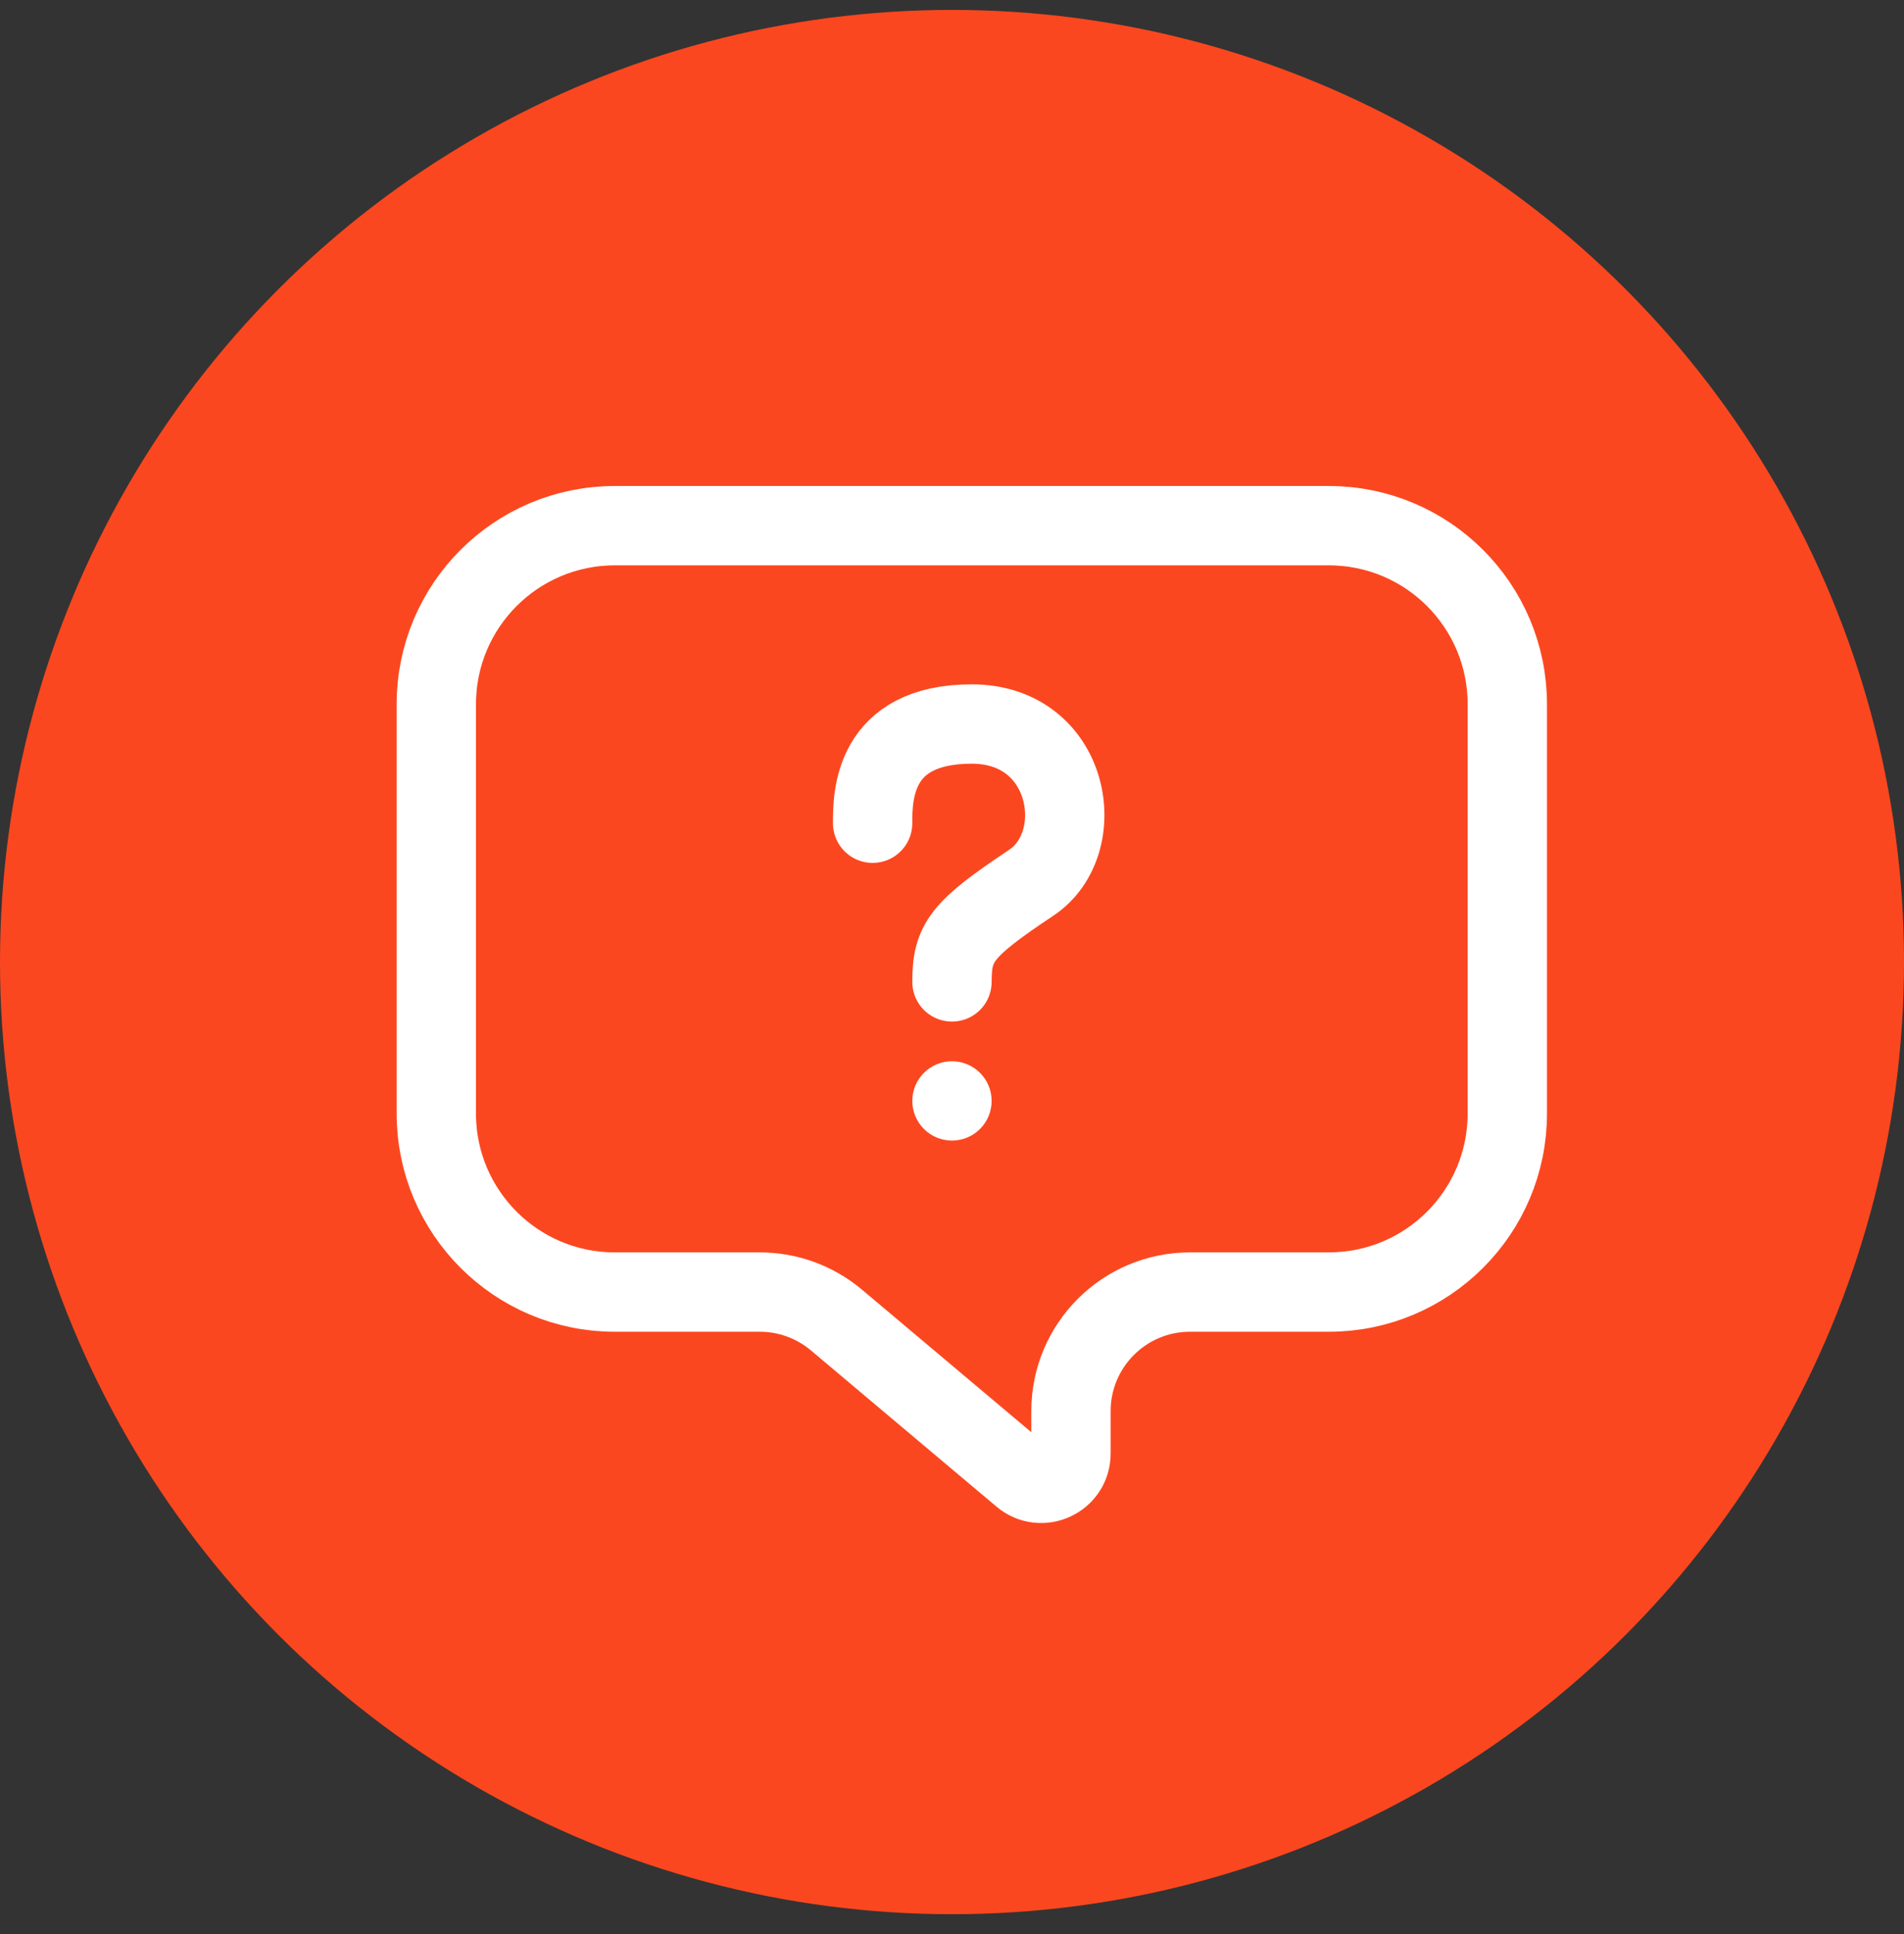 <svg width="64" height="65" viewBox="0 0 64 65" fill="none" xmlns="http://www.w3.org/2000/svg">
<rect x="0" y="0" width="64" height="65" fill="#333333" stroke="none"/>
<circle cx="32" cy="32.333" r="32" fill="#FB471F"/>
<path d="M14.666 23.667C14.666 20.353 17.352 17.667 20.666 17.667H44.666C47.98 17.667 50.666 20.353 50.666 23.667V37.424C50.666 40.738 47.98 43.424 44.666 43.424H39.999C37.79 43.424 35.999 45.215 35.999 47.424V48.851C35.999 49.701 35.006 50.164 34.355 49.616L28.116 44.364C27.395 43.757 26.483 43.424 25.54 43.424H20.666C17.352 43.424 14.666 40.738 14.666 37.424V23.667Z" stroke="white" stroke-width="2.667" stroke-linejoin="round"/>
<path d="M29.332 27.667C29.332 26.778 29.332 24.333 32.665 24.333C35.999 24.333 36.665 28.333 34.665 29.667C32.312 31.236 31.999 31.667 31.999 33" stroke="white" stroke-width="2.667" stroke-linecap="round" stroke-linejoin="round"/>
<circle cx="31.999" cy="37" r="1.333" fill="white"/>
</svg>

